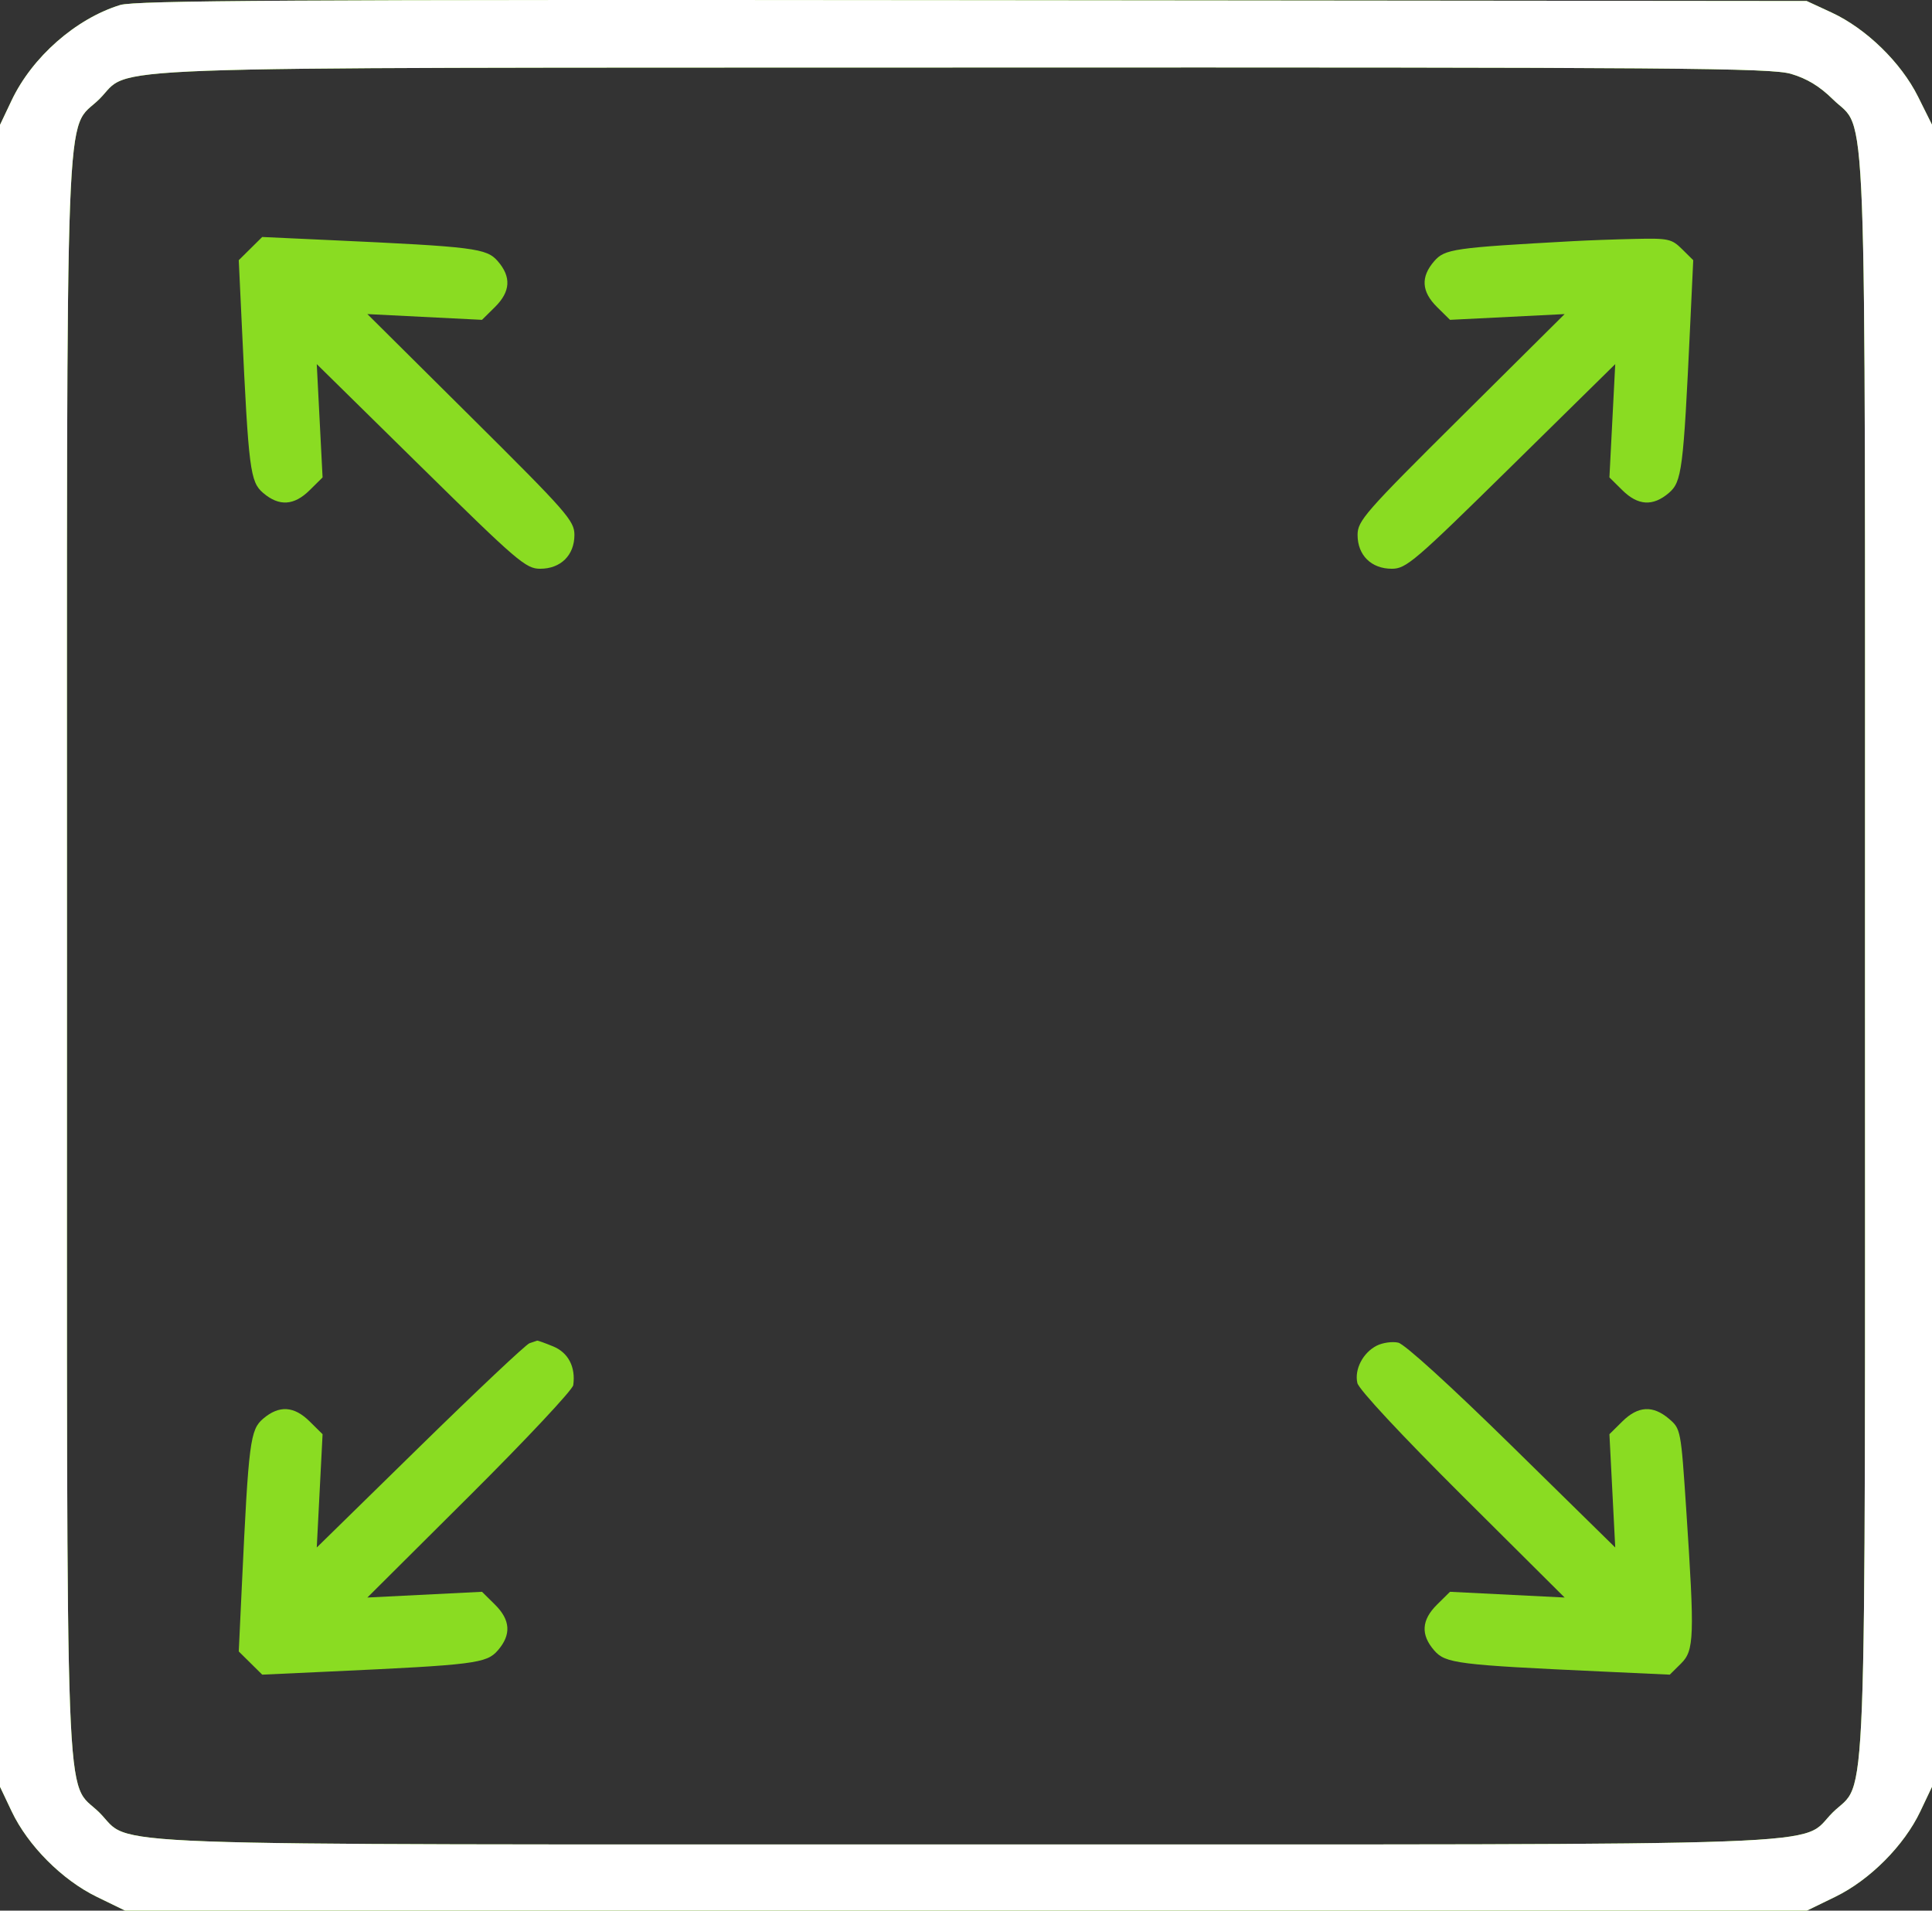 <?xml version="1.0" encoding="UTF-8"?> <svg xmlns="http://www.w3.org/2000/svg" width="91" height="90" viewBox="0 0 91 90" fill="none"><rect x="0" y="0" width="91" height="90" fill="#333333" stroke="none"/><path fill-rule="evenodd" clip-rule="evenodd" d="M5.657 0.237C3.563 0.886 1.515 2.688 0.546 4.732L0 5.883V84.164L0.549 85.322C1.314 86.936 2.926 88.555 4.558 89.349L5.895 90H85.105L86.442 89.349C88.074 88.555 89.686 86.936 90.451 85.322L91 84.164V5.874L90.342 4.553C89.538 2.939 87.9 1.346 86.267 0.589L85.096 0.047L45.805 0.009C13.715 -0.022 6.357 0.02 5.657 0.237ZM84.365 3.481C85.107 3.699 85.713 4.067 86.323 4.67C87.967 6.296 87.844 3.038 87.844 45.023C87.844 87.009 87.967 83.751 86.323 85.377C84.679 87.002 87.974 86.881 45.5 86.881C3.026 86.881 6.321 87.002 4.677 85.377C3.033 83.751 3.155 87.009 3.155 45.023C3.155 3.032 3.032 6.296 4.679 4.668C6.289 3.076 3.017 3.196 45.412 3.18C79.229 3.167 83.407 3.2 84.365 3.481ZM11.246 12.256L11.394 15.405C11.711 22.146 11.782 22.699 12.398 23.223C13.148 23.861 13.849 23.819 14.585 23.091L15.194 22.489L14.92 17.152L19.819 21.972C24.377 26.457 24.768 26.791 25.443 26.791C26.411 26.791 27.056 26.154 27.056 25.198C27.056 24.53 26.717 24.144 22.18 19.638L17.304 14.795L22.703 15.066L23.312 14.464C24.048 13.736 24.091 13.044 23.445 12.302C22.916 11.693 22.356 11.623 15.537 11.31L12.351 11.163L11.246 12.256ZM74.103 11.359C68.466 11.669 68.054 11.728 67.554 12.302C66.909 13.044 66.952 13.736 67.688 14.464L68.297 15.066L73.696 14.795L68.82 19.638C64.283 24.144 63.944 24.53 63.944 25.198C63.944 26.154 64.589 26.791 65.557 26.791C66.232 26.791 66.623 26.457 71.181 21.972L76.08 17.152L75.806 22.489L76.415 23.091C77.151 23.819 77.852 23.861 78.602 23.223C79.218 22.699 79.289 22.146 79.606 15.405L79.754 12.256L79.228 11.736C78.739 11.252 78.583 11.218 77.013 11.254C76.084 11.274 74.775 11.322 74.103 11.359ZM24.939 63.273C24.77 63.332 22.448 65.521 19.776 68.138L14.92 72.895L15.194 67.558L14.585 66.956C13.849 66.228 13.148 66.186 12.398 66.824C11.782 67.348 11.711 67.901 11.394 74.641L11.246 77.791L12.351 78.884L15.537 78.737C22.356 78.424 22.916 78.354 23.445 77.745C24.091 77.003 24.048 76.311 23.312 75.583L22.703 74.981L17.304 75.251L22.125 70.451C24.776 67.811 26.97 65.469 27.001 65.248C27.12 64.394 26.77 63.718 26.058 63.423C25.673 63.265 25.333 63.142 25.301 63.151C25.27 63.159 25.106 63.215 24.939 63.273ZM64.844 63.388C64.195 63.72 63.787 64.507 63.934 65.147C64.002 65.447 65.999 67.591 68.872 70.451L73.696 75.251L68.297 74.981L67.688 75.583C66.952 76.311 66.909 77.003 67.555 77.745C68.084 78.354 68.644 78.424 75.463 78.737L78.649 78.884L79.175 78.364C79.802 77.744 79.823 77.127 79.424 71.108C79.174 67.344 79.166 67.304 78.611 66.832C77.852 66.186 77.154 66.226 76.415 66.956L75.806 67.558L76.08 72.895L71.224 68.127C68.33 65.286 66.161 63.312 65.858 63.245C65.578 63.182 65.122 63.247 64.844 63.388Z" fill="#8ADC22"></path><path fill-rule="evenodd" clip-rule="evenodd" d="M5.657 0.237C3.563 0.886 1.515 2.688 0.546 4.732L0 5.883V84.164L0.549 85.322C1.314 86.936 2.926 88.555 4.558 89.349L5.895 90H85.105L86.442 89.349C88.074 88.555 89.686 86.936 90.451 85.322L91 84.164V5.874L90.342 4.553C89.538 2.939 87.9 1.346 86.267 0.589L85.096 0.047L45.805 0.009C13.715 -0.022 6.357 0.02 5.657 0.237ZM84.365 3.481C85.107 3.699 85.713 4.067 86.323 4.67C87.967 6.296 87.844 3.038 87.844 45.023C87.844 87.009 87.967 83.751 86.323 85.377C84.679 87.002 87.974 86.881 45.5 86.881C3.026 86.881 6.321 87.002 4.677 85.377C3.033 83.751 3.155 87.009 3.155 45.023C3.155 3.032 3.032 6.296 4.679 4.668C6.289 3.076 3.017 3.196 45.412 3.18C79.229 3.167 83.407 3.2 84.365 3.481Z" fill="white"></path></svg> 